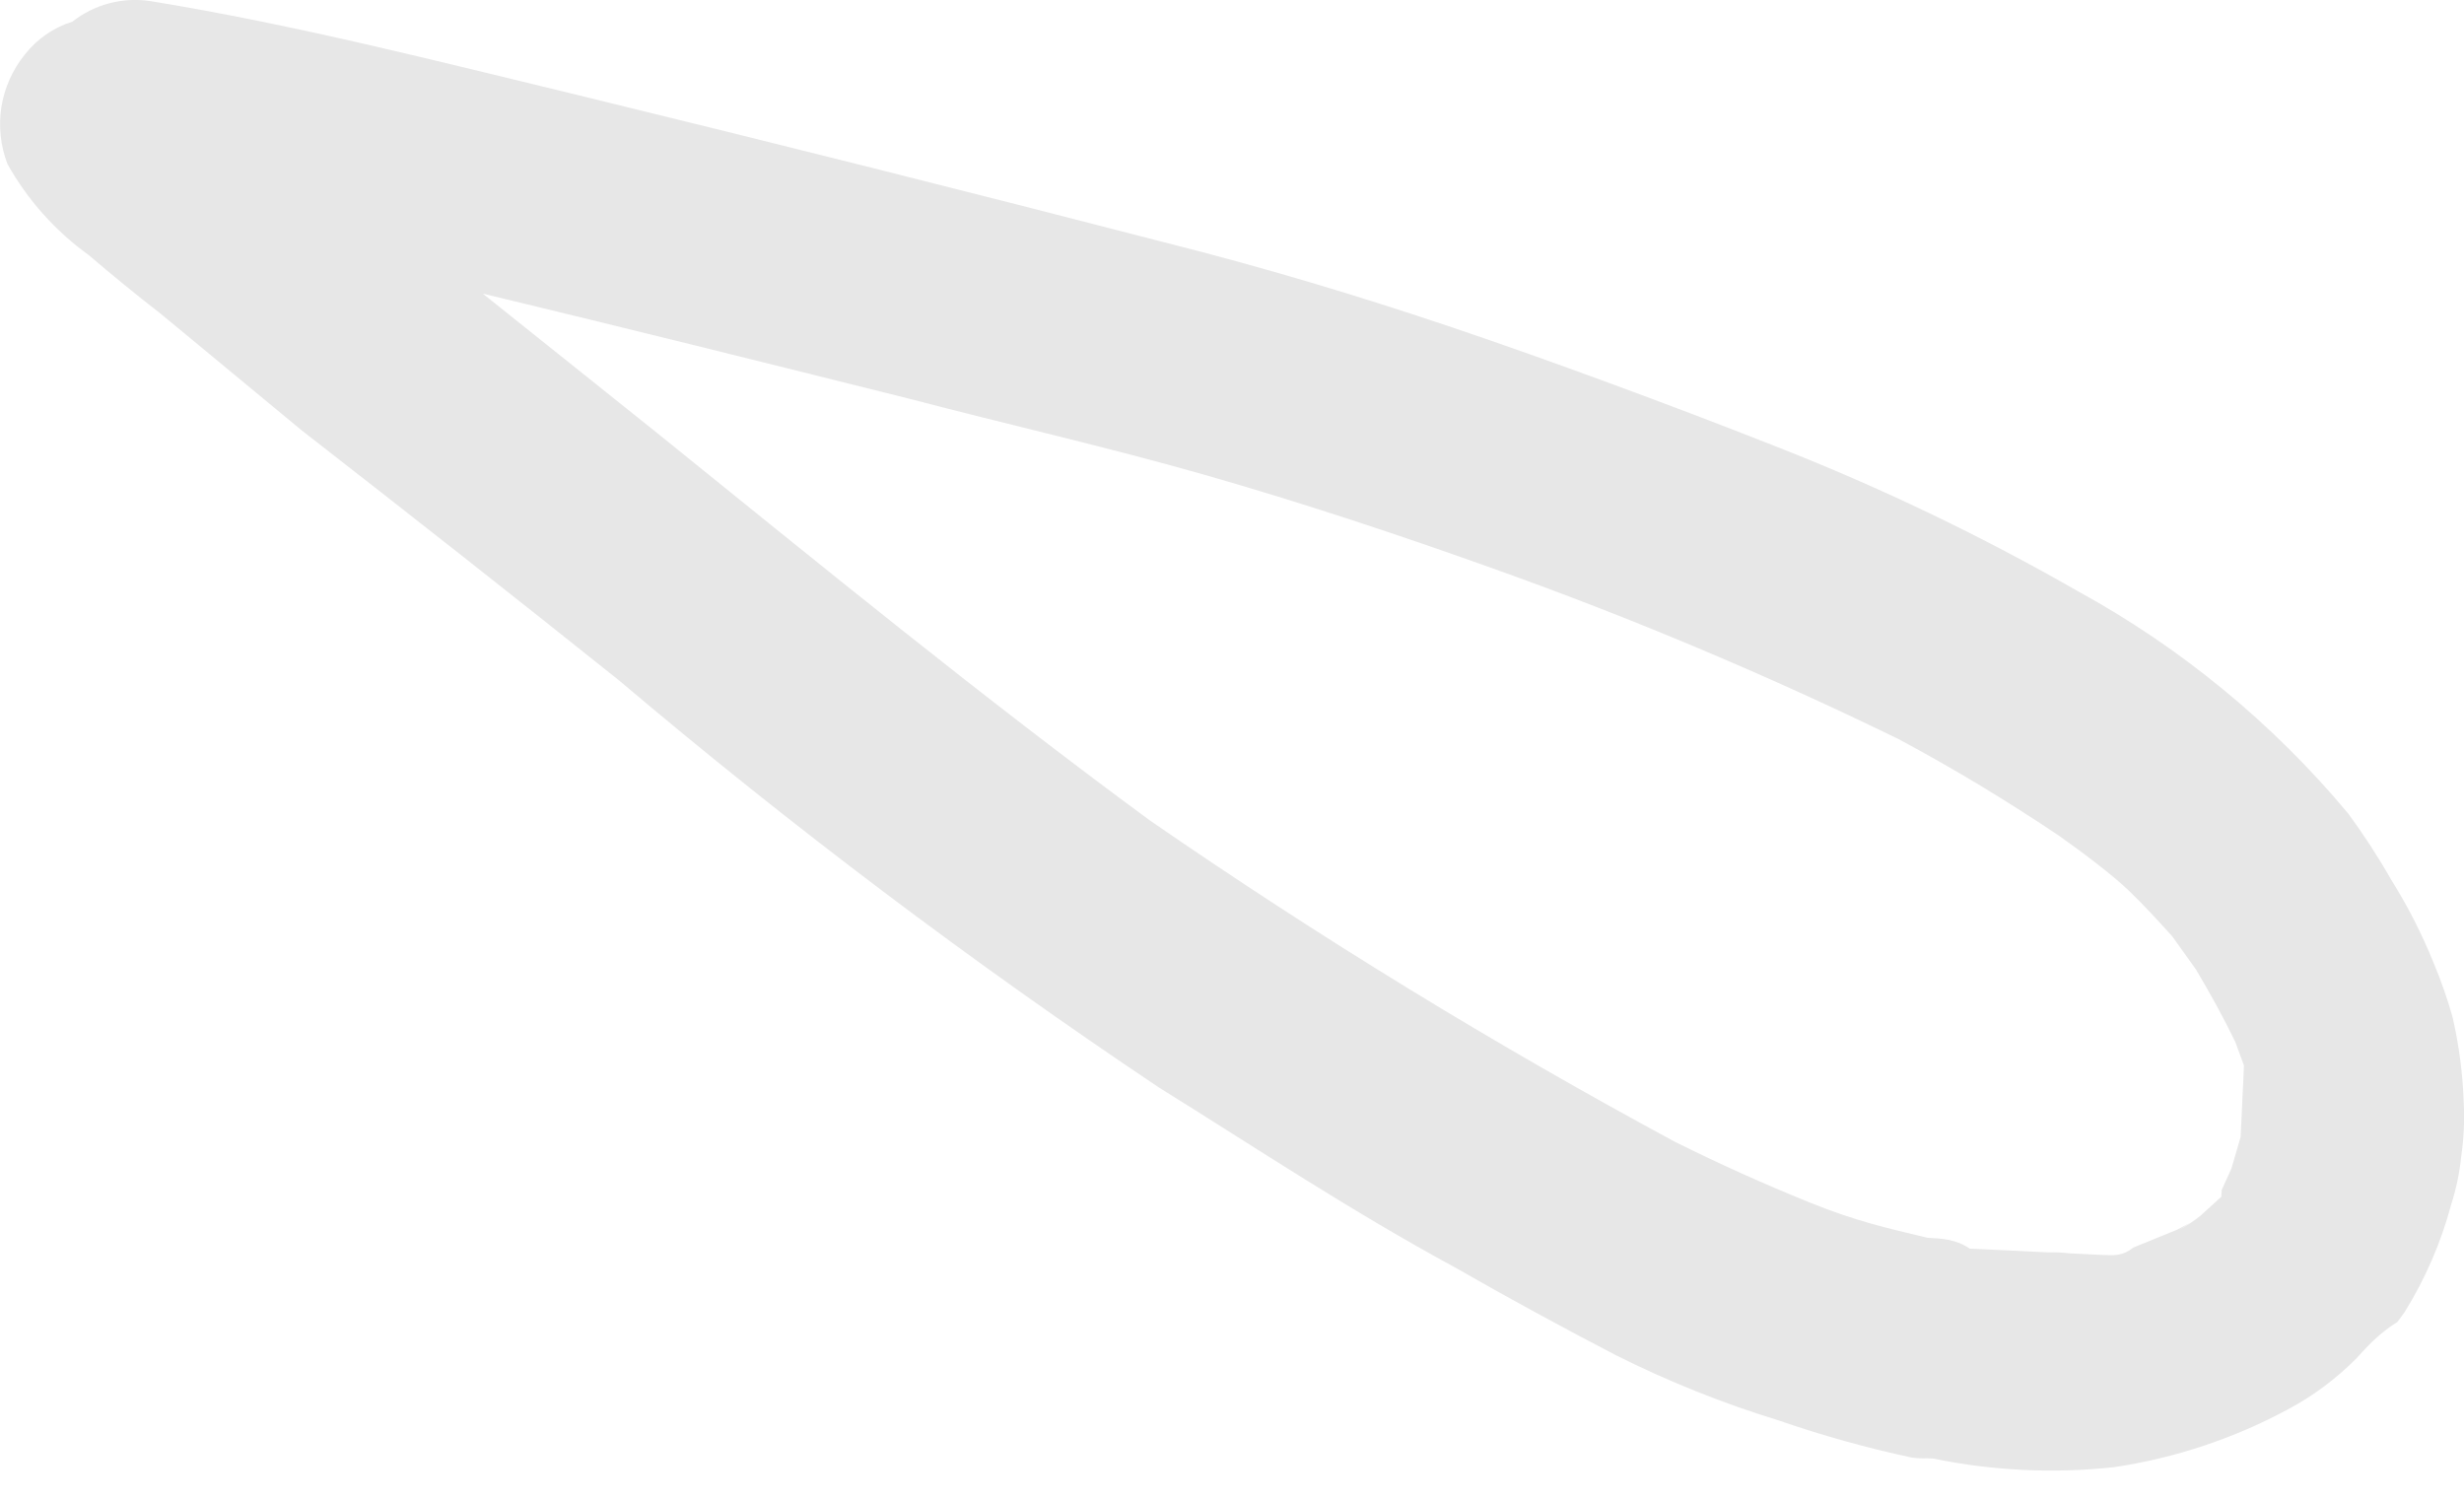 <?xml version="1.0" encoding="UTF-8"?> <svg xmlns="http://www.w3.org/2000/svg" width="23" height="14" viewBox="0 0 23 14" fill="none"> <path d="M21.994 12.682C21.806 12.871 21.592 13.031 21.357 13.156C20.851 13.429 20.302 13.611 19.734 13.696C19.171 13.757 18.602 13.73 18.048 13.616L17.987 13.613C17.939 13.615 17.891 13.613 17.844 13.606C17.423 13.516 17.008 13.4 16.601 13.259C16.079 13.099 15.572 12.896 15.084 12.651C14.584 12.391 14.085 12.12 13.597 11.84C12.598 11.298 11.735 10.722 10.82 10.153C9.07 8.982 7.387 7.713 5.779 6.352C4.793 5.564 3.806 4.787 2.818 4.019L1.498 2.927C1.271 2.752 1.045 2.566 0.828 2.381C0.517 2.157 0.258 1.867 0.07 1.532C0.005 1.362 -0.015 1.179 0.013 0.999C0.042 0.82 0.117 0.651 0.231 0.51C0.345 0.364 0.5 0.257 0.676 0.202C0.778 0.122 0.894 0.064 1.019 0.031C1.144 -0.002 1.274 -0.009 1.402 0.01C2.743 0.228 4.078 0.57 5.404 0.89C7.226 1.334 9.048 1.791 10.868 2.262C11.779 2.491 12.677 2.76 13.564 3.059C14.451 3.359 15.578 3.773 16.583 4.17C17.552 4.55 18.492 5.001 19.396 5.519C20.358 6.046 21.214 6.75 21.919 7.594C22.064 7.792 22.198 7.997 22.319 8.21C22.473 8.455 22.604 8.712 22.713 8.98C22.783 9.147 22.844 9.319 22.893 9.493C22.954 9.758 22.989 10.029 22.998 10.301C23.006 10.466 22.998 10.631 22.974 10.794C22.959 10.946 22.928 11.096 22.881 11.242C22.786 11.598 22.639 11.938 22.444 12.251L22.379 12.34C22.21 12.445 22.102 12.563 21.994 12.682ZM20.738 11.109L20.829 10.908L20.915 10.613L20.927 10.357L20.931 10.264L20.939 10.11L20.946 9.946L20.865 9.726C20.753 9.494 20.63 9.272 20.498 9.05L20.277 8.741C20.15 8.601 20.014 8.45 19.867 8.31C19.72 8.169 19.444 7.96 19.226 7.806C18.74 7.479 18.239 7.176 17.723 6.9C16.495 6.301 15.235 5.77 13.948 5.311C13.052 4.99 12.145 4.69 11.236 4.43C10.327 4.171 9.405 3.963 8.495 3.724C7.169 3.393 5.844 3.062 4.507 2.741L6.135 4.043C7.653 5.268 9.161 6.503 10.734 7.659C12.313 8.749 13.951 9.751 15.639 10.661C16.049 10.865 16.46 11.05 16.892 11.225C17.324 11.4 17.618 11.465 17.993 11.555C18.125 11.561 18.258 11.568 18.387 11.656L18.479 11.66C18.479 11.66 18.479 11.66 18.561 11.664C18.642 11.668 18.928 11.682 19.123 11.691C19.188 11.689 19.252 11.692 19.317 11.7C19.429 11.706 19.531 11.71 19.634 11.715C19.736 11.72 19.817 11.724 19.913 11.646L20.32 11.48L20.447 11.414L20.341 11.481C20.412 11.443 20.479 11.398 20.542 11.347L20.735 11.171L20.738 11.109Z" fill="#E7E7E7"></path> </svg> 